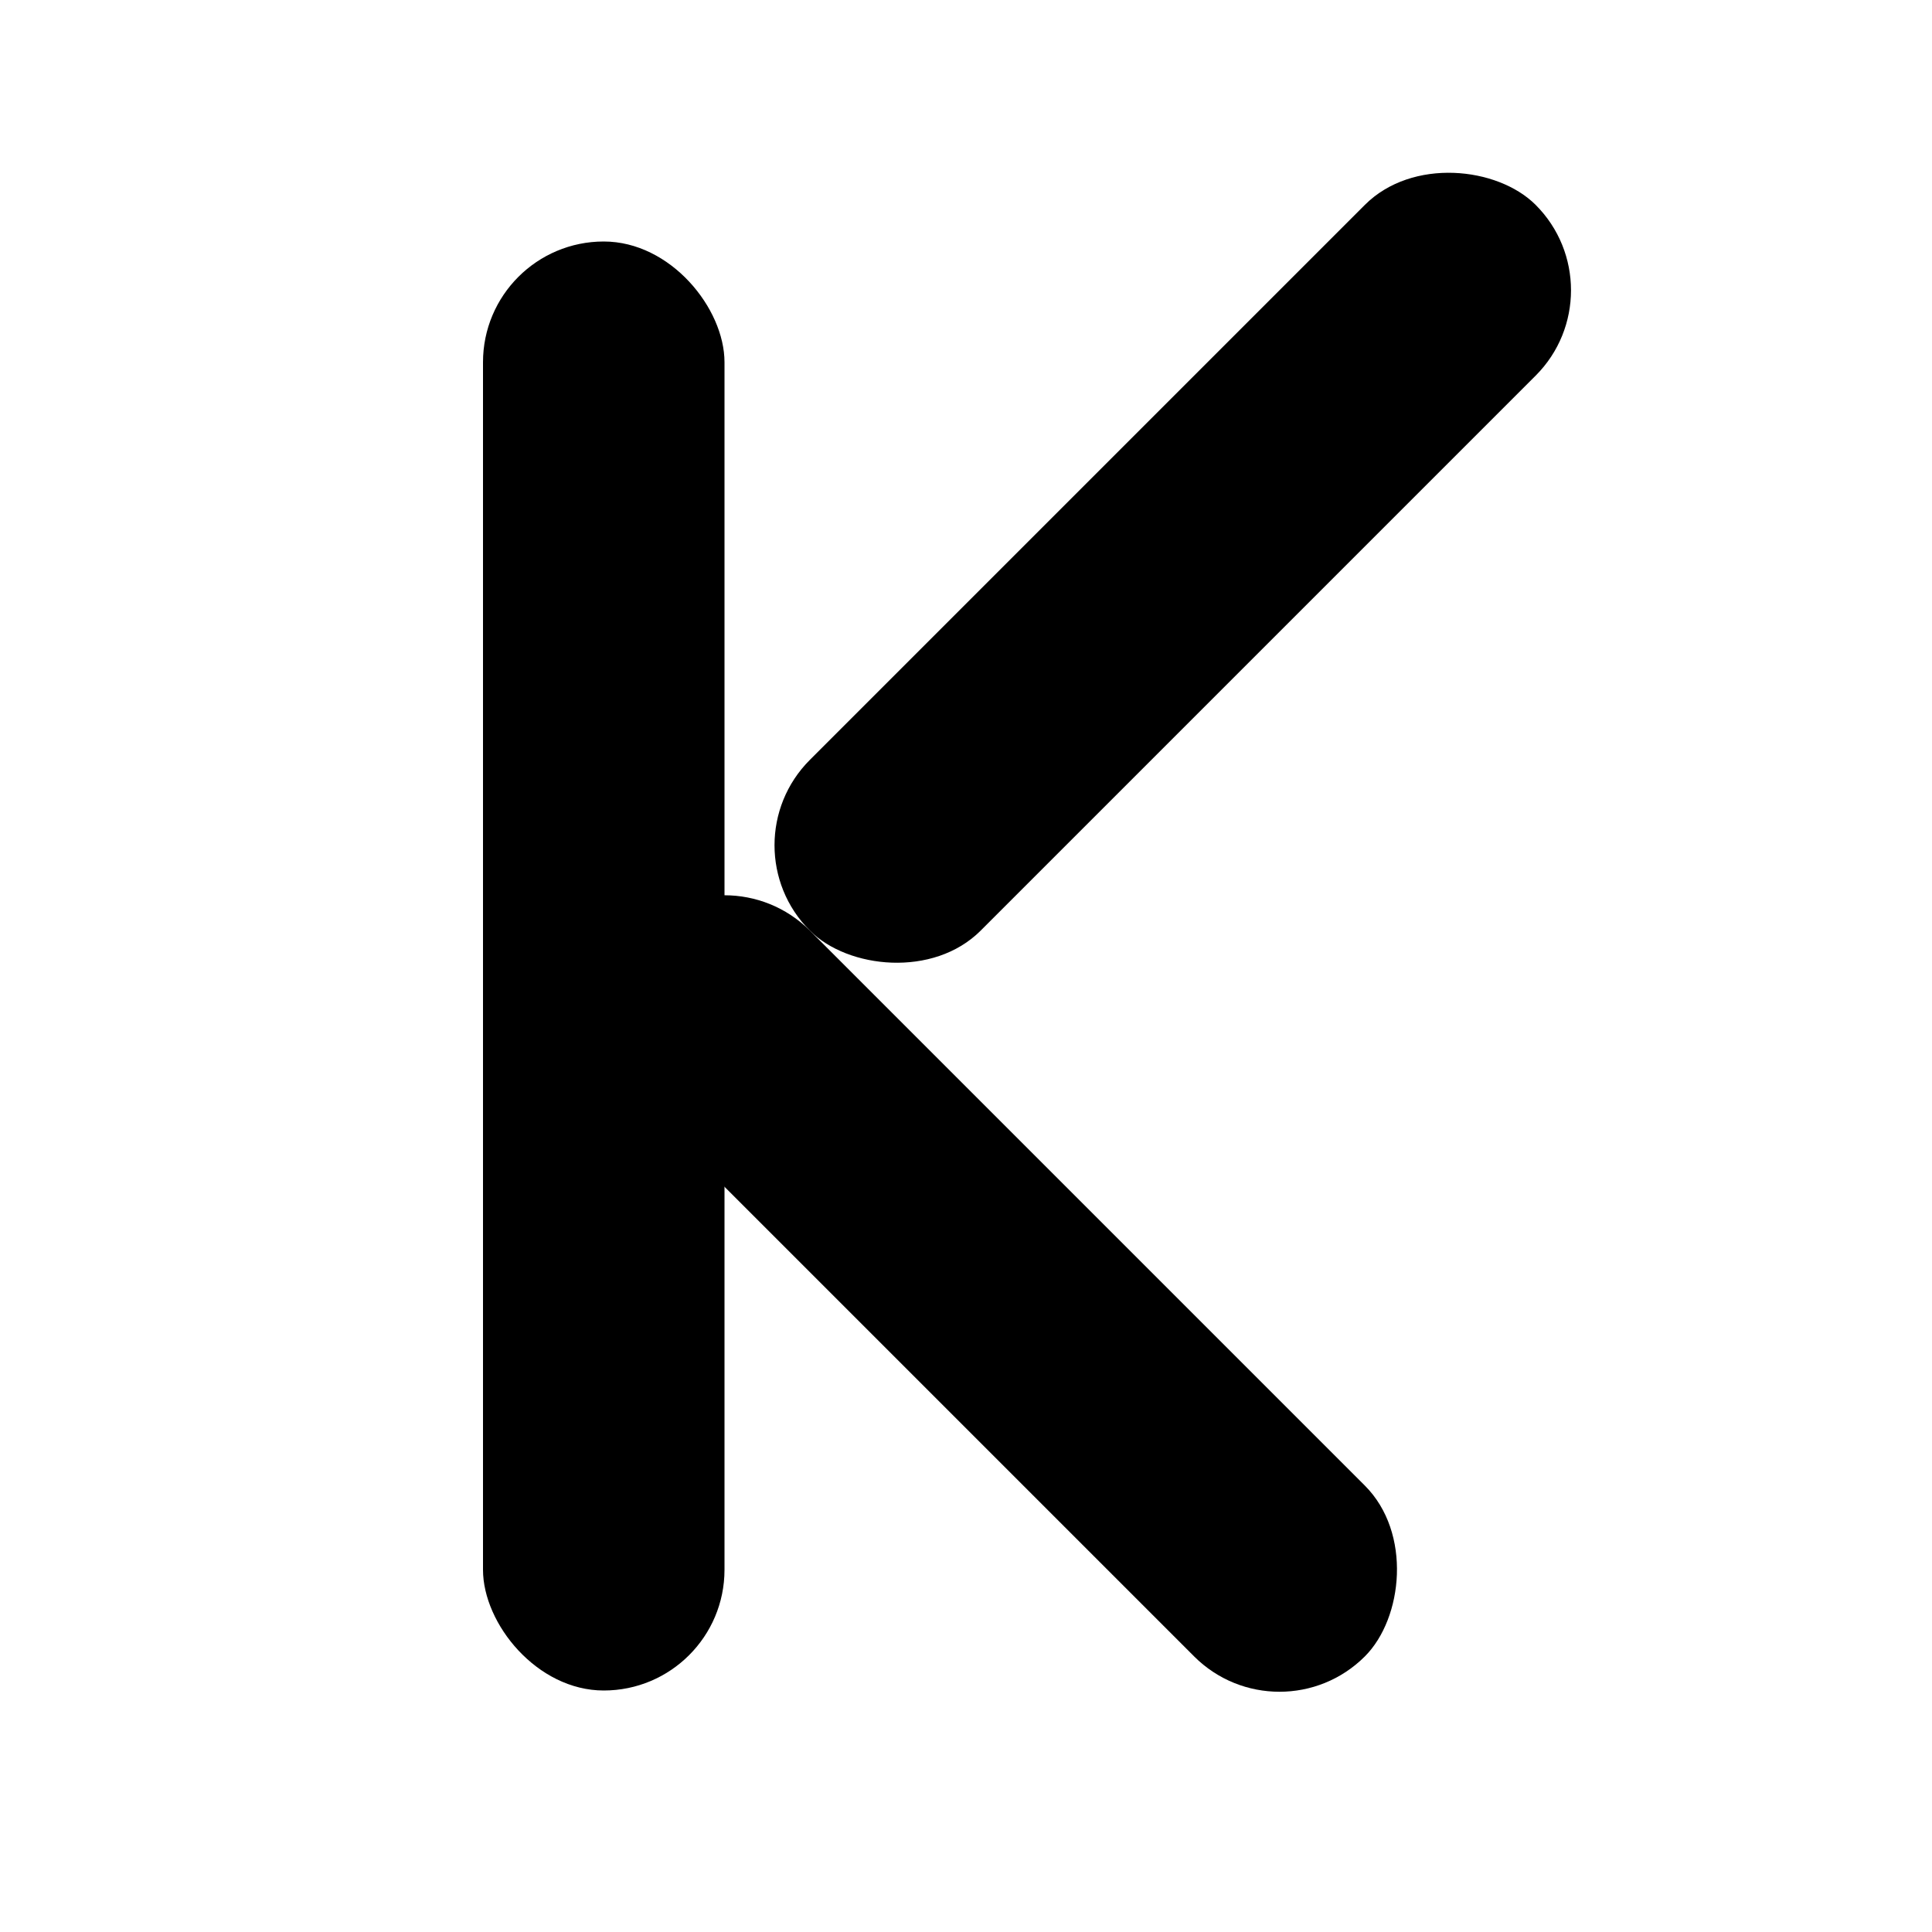 <svg xmlns="http://www.w3.org/2000/svg" viewBox="0 0 64 64">
  <g fill="#000">
    <rect x="16" y="8" width="8" height="48" rx="4" />
    <rect x="24" y="28" width="34" height="8" rx="4" transform="rotate(-45 24 28)" />
    <rect x="24" y="28" width="34" height="8" rx="4" transform="rotate(45 24 28)" />
  </g>
</svg>
